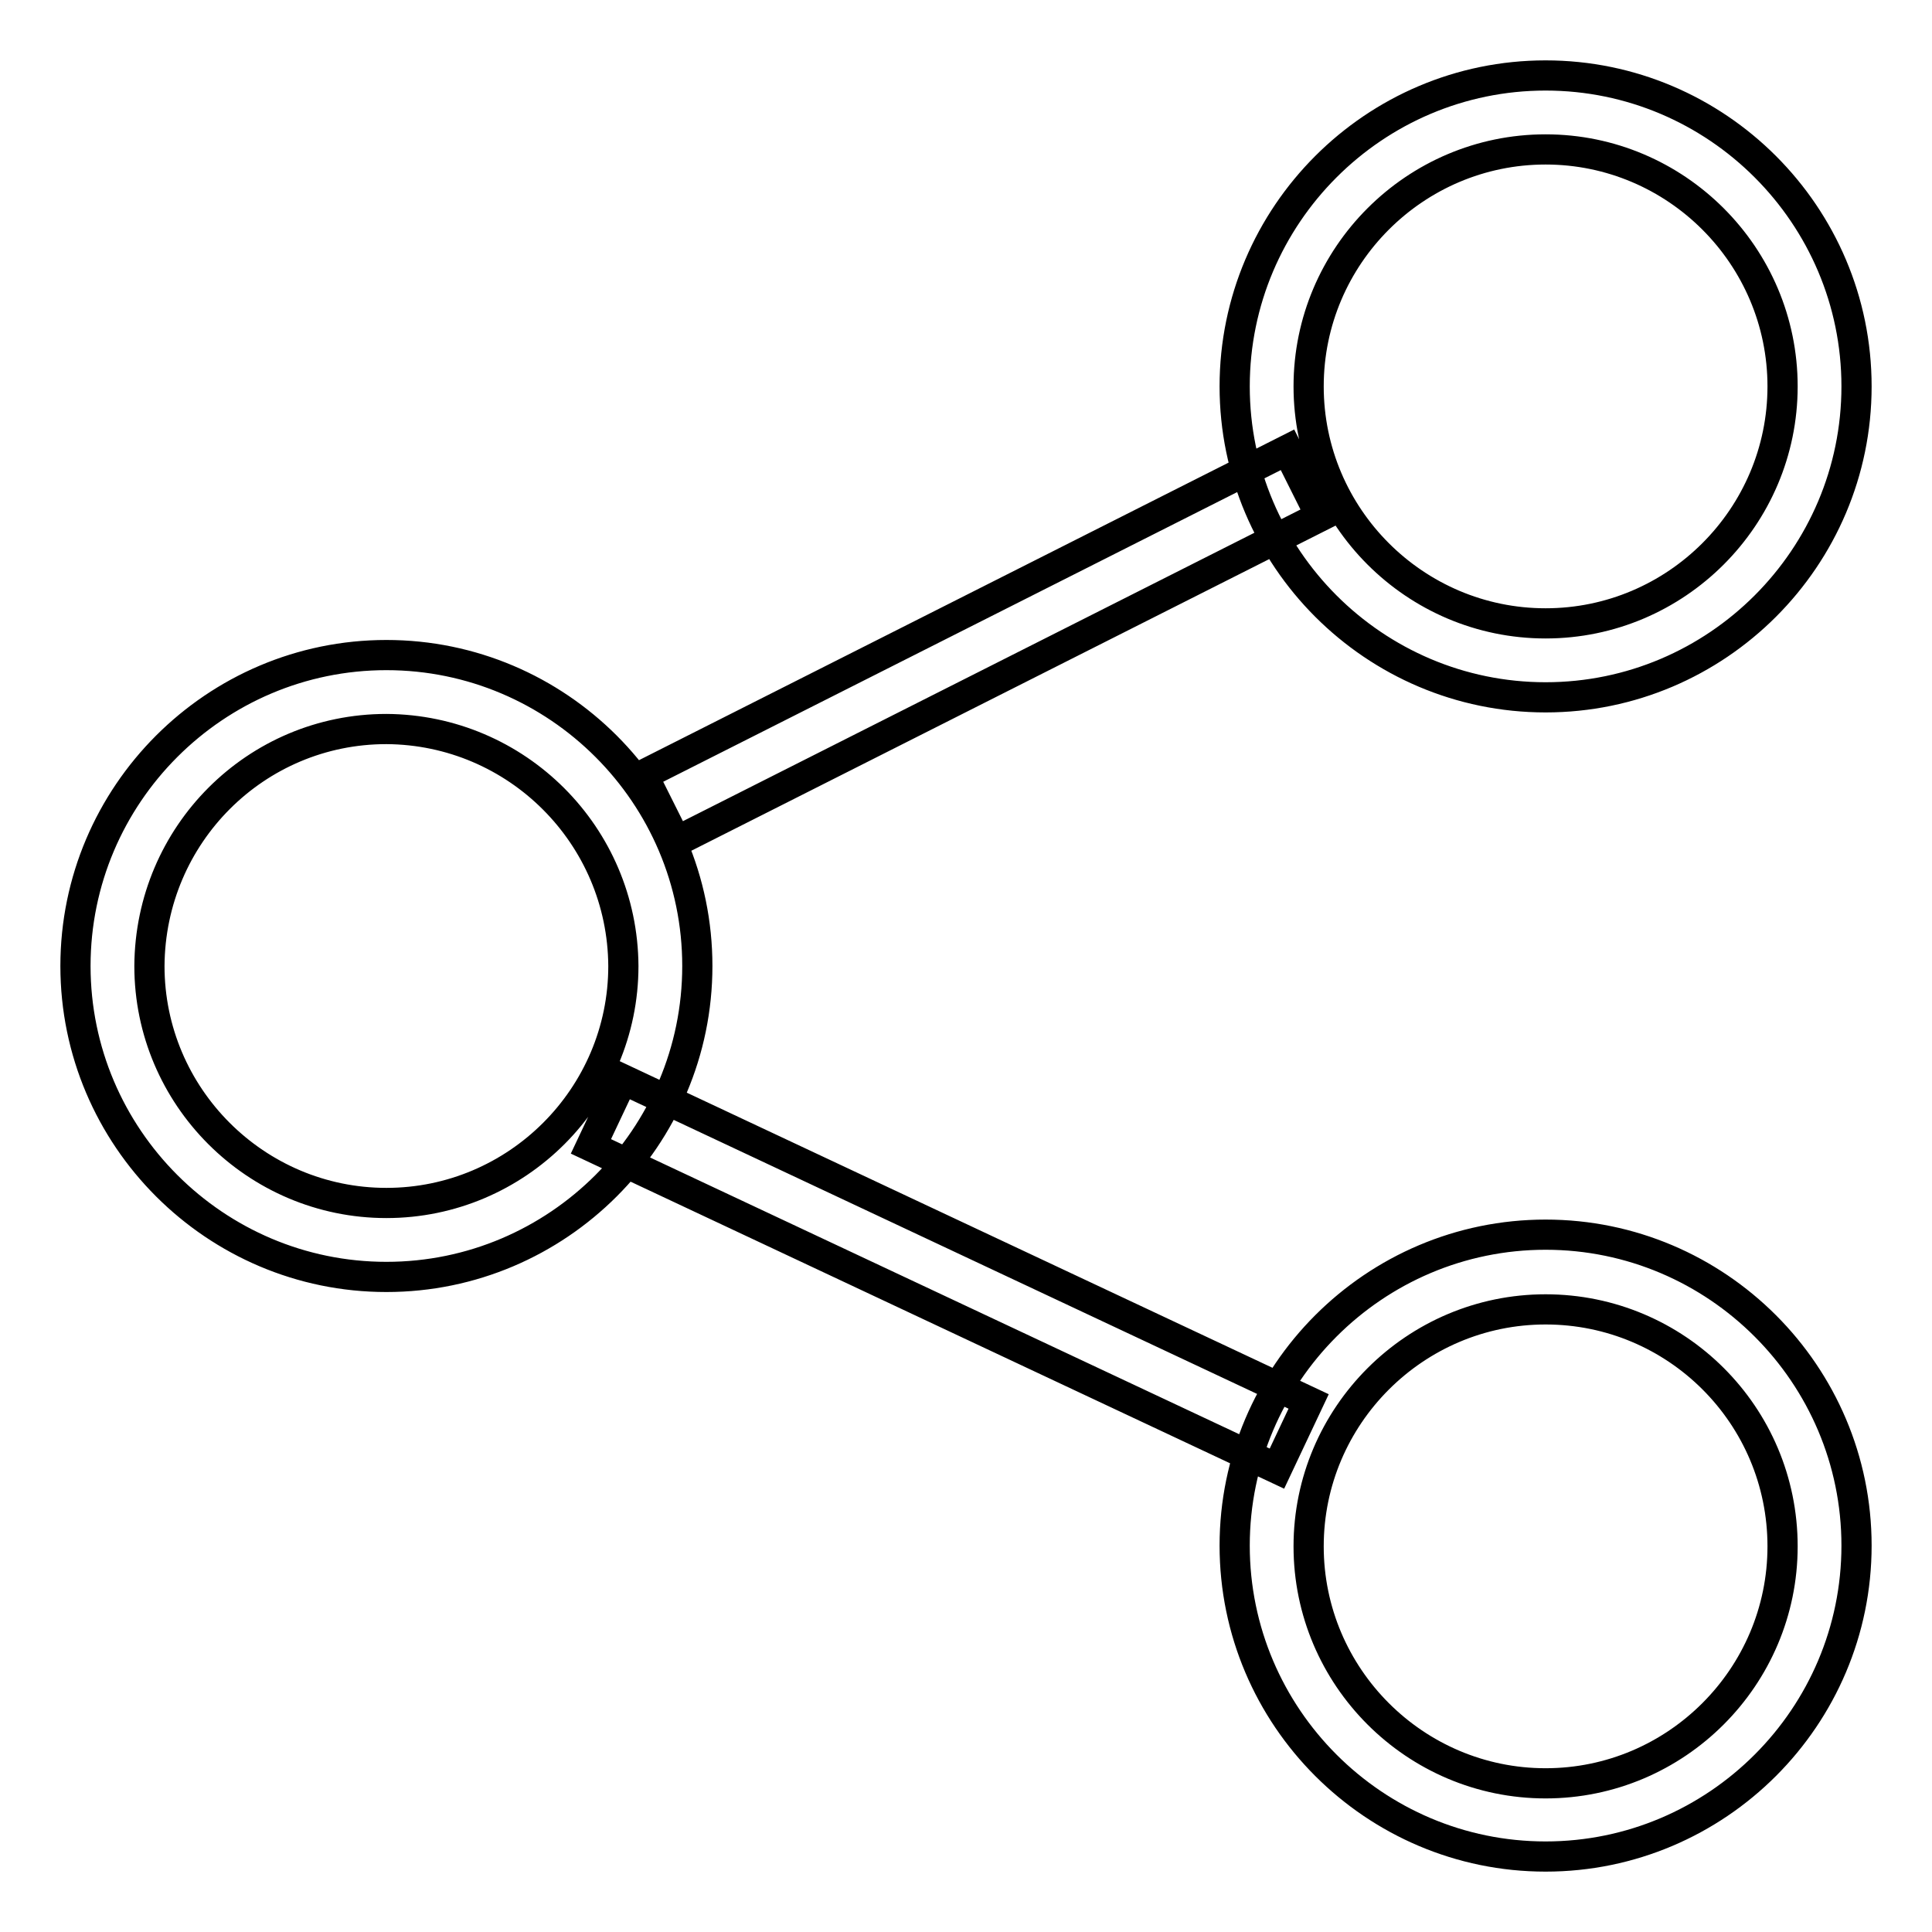 <?xml version="1.0" encoding="utf-8"?>
<!-- Svg Vector Icons : http://www.onlinewebfonts.com/icon -->
<!DOCTYPE svg PUBLIC "-//W3C//DTD SVG 1.1//EN" "http://www.w3.org/Graphics/SVG/1.1/DTD/svg11.dtd">
<svg version="1.1" xmlns="http://www.w3.org/2000/svg" xmlns:xlink="http://www.w3.org/1999/xlink" x="0px" y="0px" viewBox="0 0 256 256" enable-background="new 0 0 256 256" xml:space="preserve">
<g> <path stroke-width="4" fill-opacity="0" stroke="#000000"  d="M51.2,169.2C28.5,169.2,10,150.7,10,128c0-22.7,18.5-41.2,41.2-41.2s41.2,18.5,41.2,41.2 C92.4,150.7,73.9,169.2,51.2,169.2z M51.2,96.6c-17.3,0-31.3,14-31.4,31.4c0,17.3,14.1,31.4,31.4,31.4s31.4-14.1,31.4-31.4 C82.5,110.7,68.5,96.7,51.2,96.6L51.2,96.6z M204.8,92.4c-22.7,0-41.2-18.5-41.2-41.2c0-22.7,18.5-41.2,41.2-41.2 S246,28.5,246,51.2C246,73.9,227.5,92.4,204.8,92.4L204.8,92.4z M204.8,19.8c-17.3,0-31.4,14.1-31.4,31.4 c0,17.3,14.1,31.4,31.4,31.4s31.4-14.1,31.4-31.4C236.2,33.9,222.1,19.8,204.8,19.8z M204.8,246c-22.7,0-41.2-18.5-41.2-41.2 c0-22.7,18.5-41.2,41.2-41.2s41.2,18.5,41.2,41.2C246,227.5,227.5,246,204.8,246z M204.8,173.5c-17.3,0-31.4,14.1-31.4,31.4 c0,17.3,14.1,31.4,31.4,31.4s31.4-14.1,31.4-31.4C236.2,187.5,222.1,173.5,204.8,173.5L204.8,173.5z M170.6,59.6l4.4,8.8 l-85.4,43.1l-4.4-8.8L170.6,59.6z M82.5,143l90.9,42.7l-4.2,8.9l-90.9-42.7L82.5,143z"/></g>
</svg>